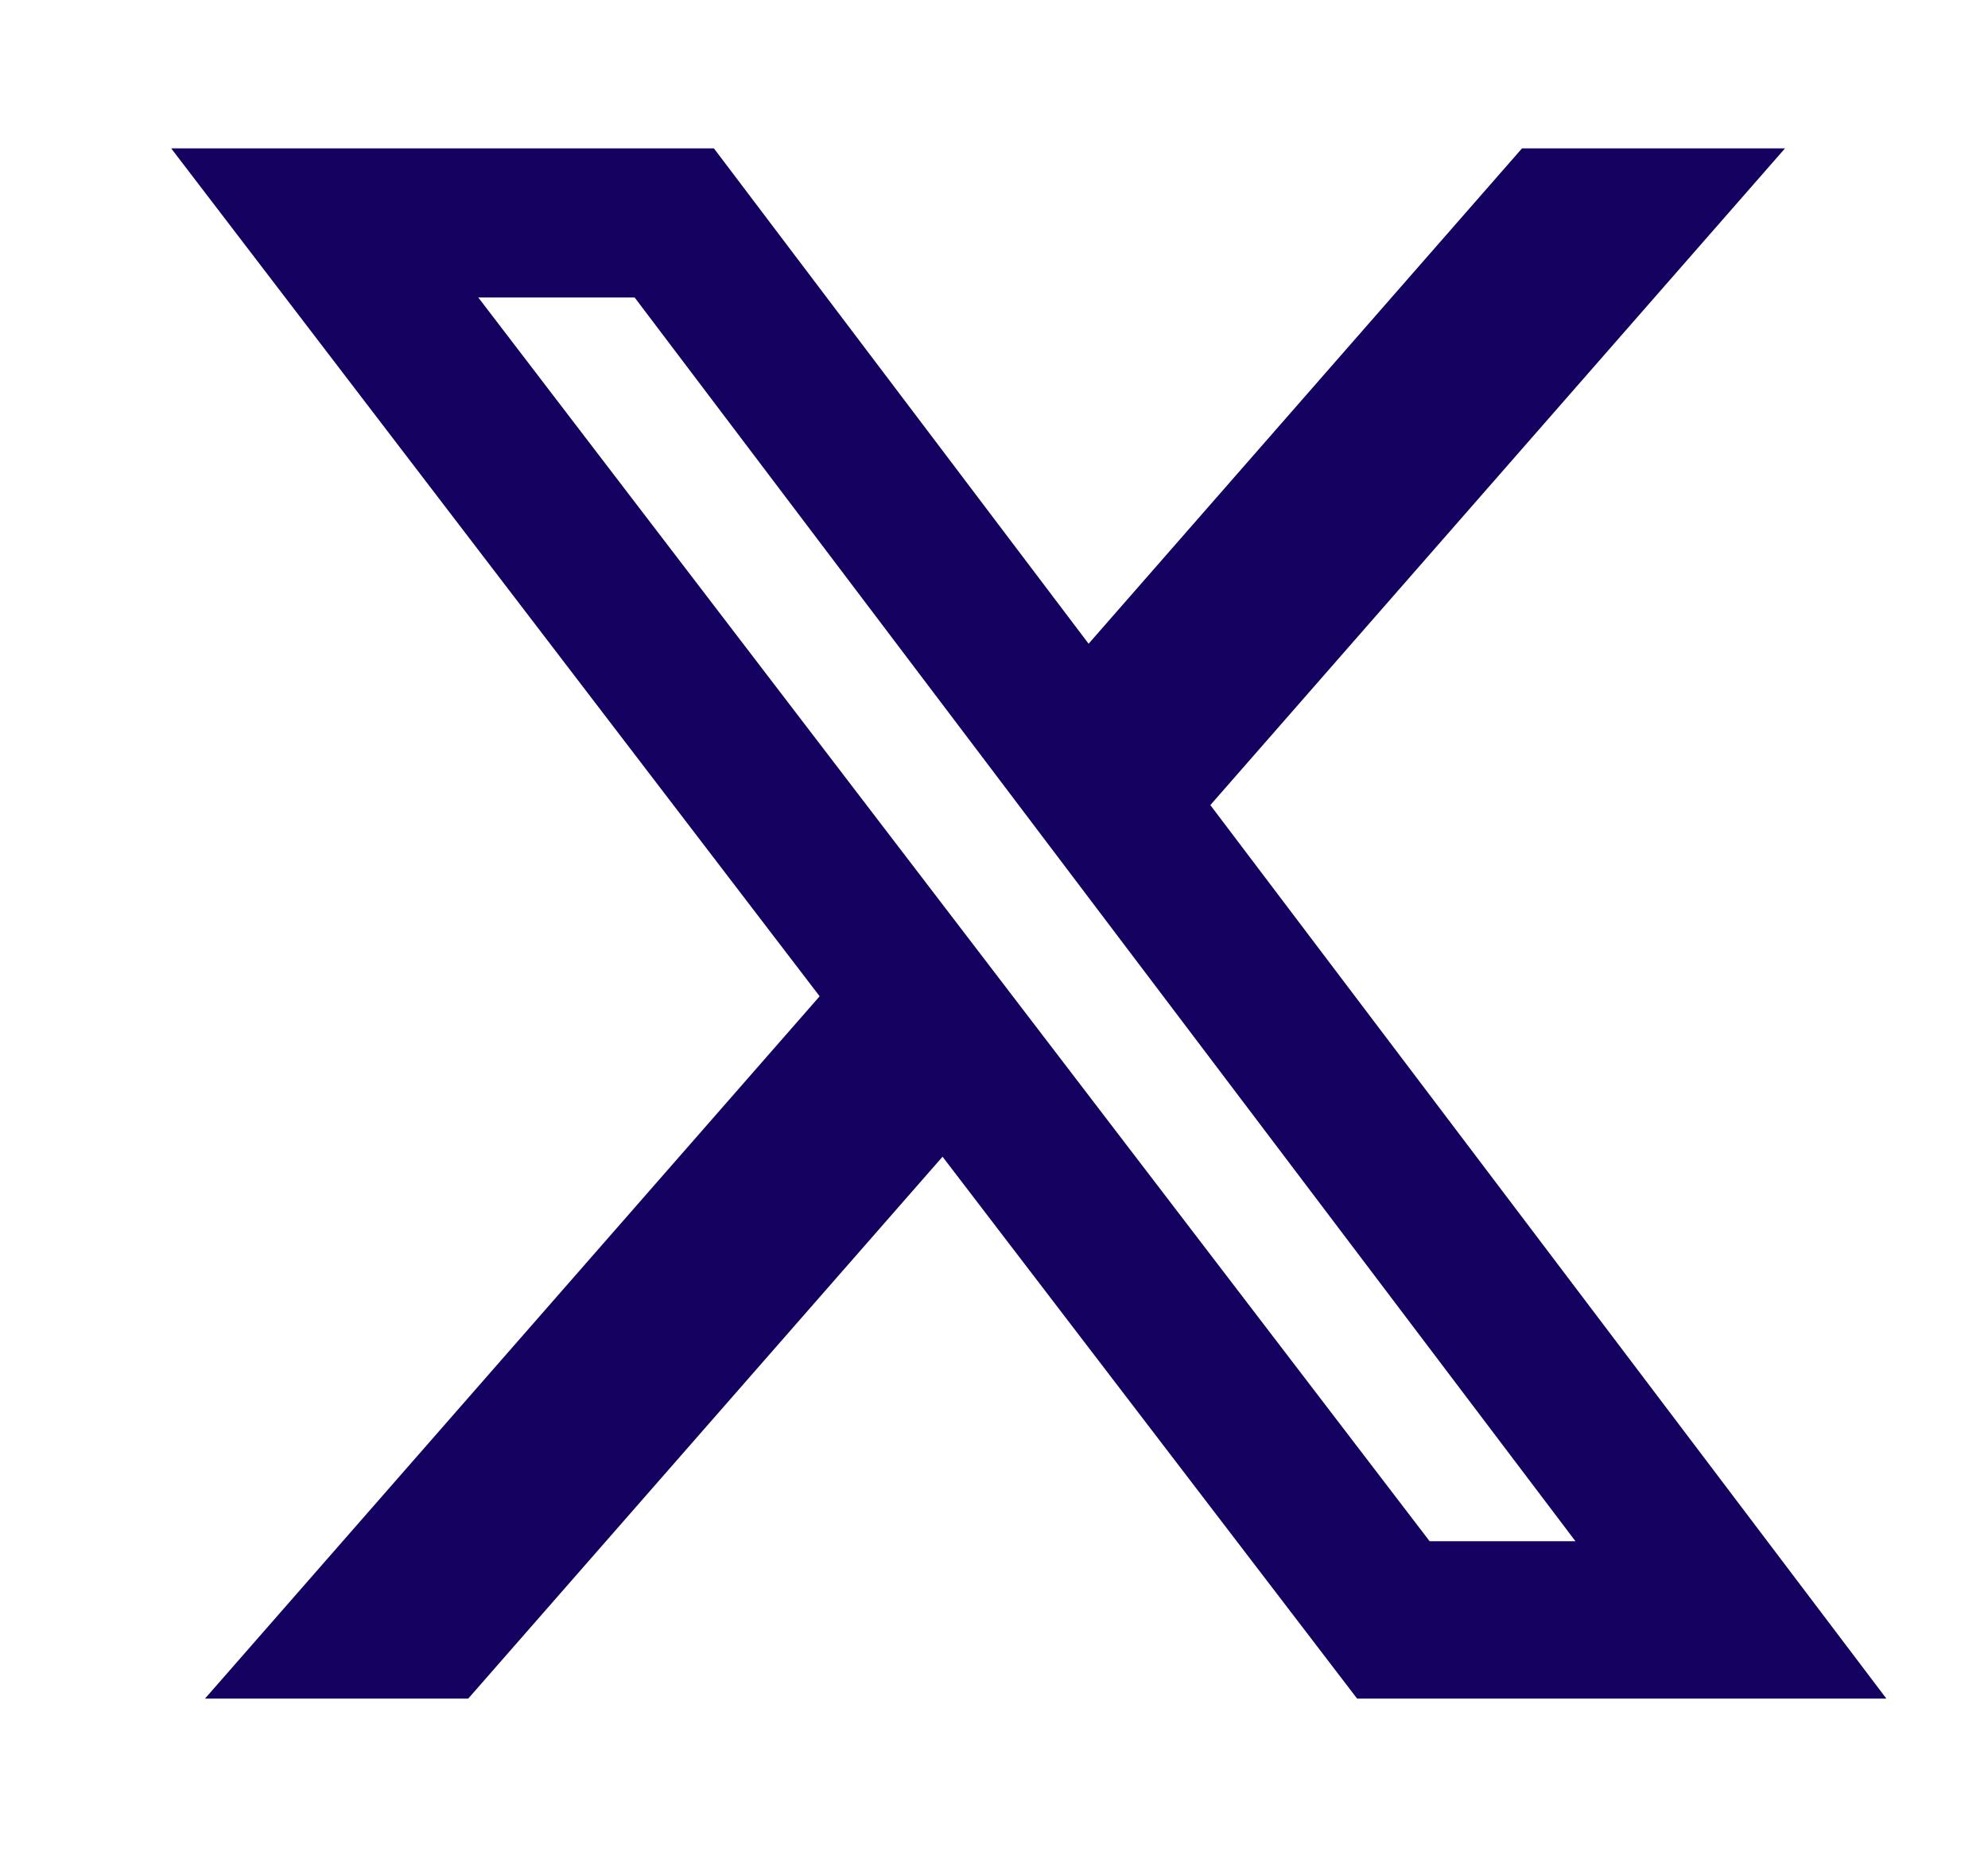 <svg width="17" height="16" viewBox="0 0 17 16" fill="none" xmlns="http://www.w3.org/2000/svg">
<g clip-path="url(#clip0_234_2037)">
<path d="M13.015 1.269H15.264L10.35 6.885L16.131 14.526H11.605L8.06 9.892L4.004 14.526H1.753L7.009 8.52L1.464 1.269H6.105L9.309 5.505L13.015 1.269ZM12.225 13.18H13.472L5.427 2.544H4.09L12.225 13.18Z" fill="#15015F"/>
</g>
<defs>
<clipPath id="clip0_234_2037">
<rect width="16" height="16" fill="white" transform="translate(0.797)"/>
</clipPath>
</defs>
</svg>
